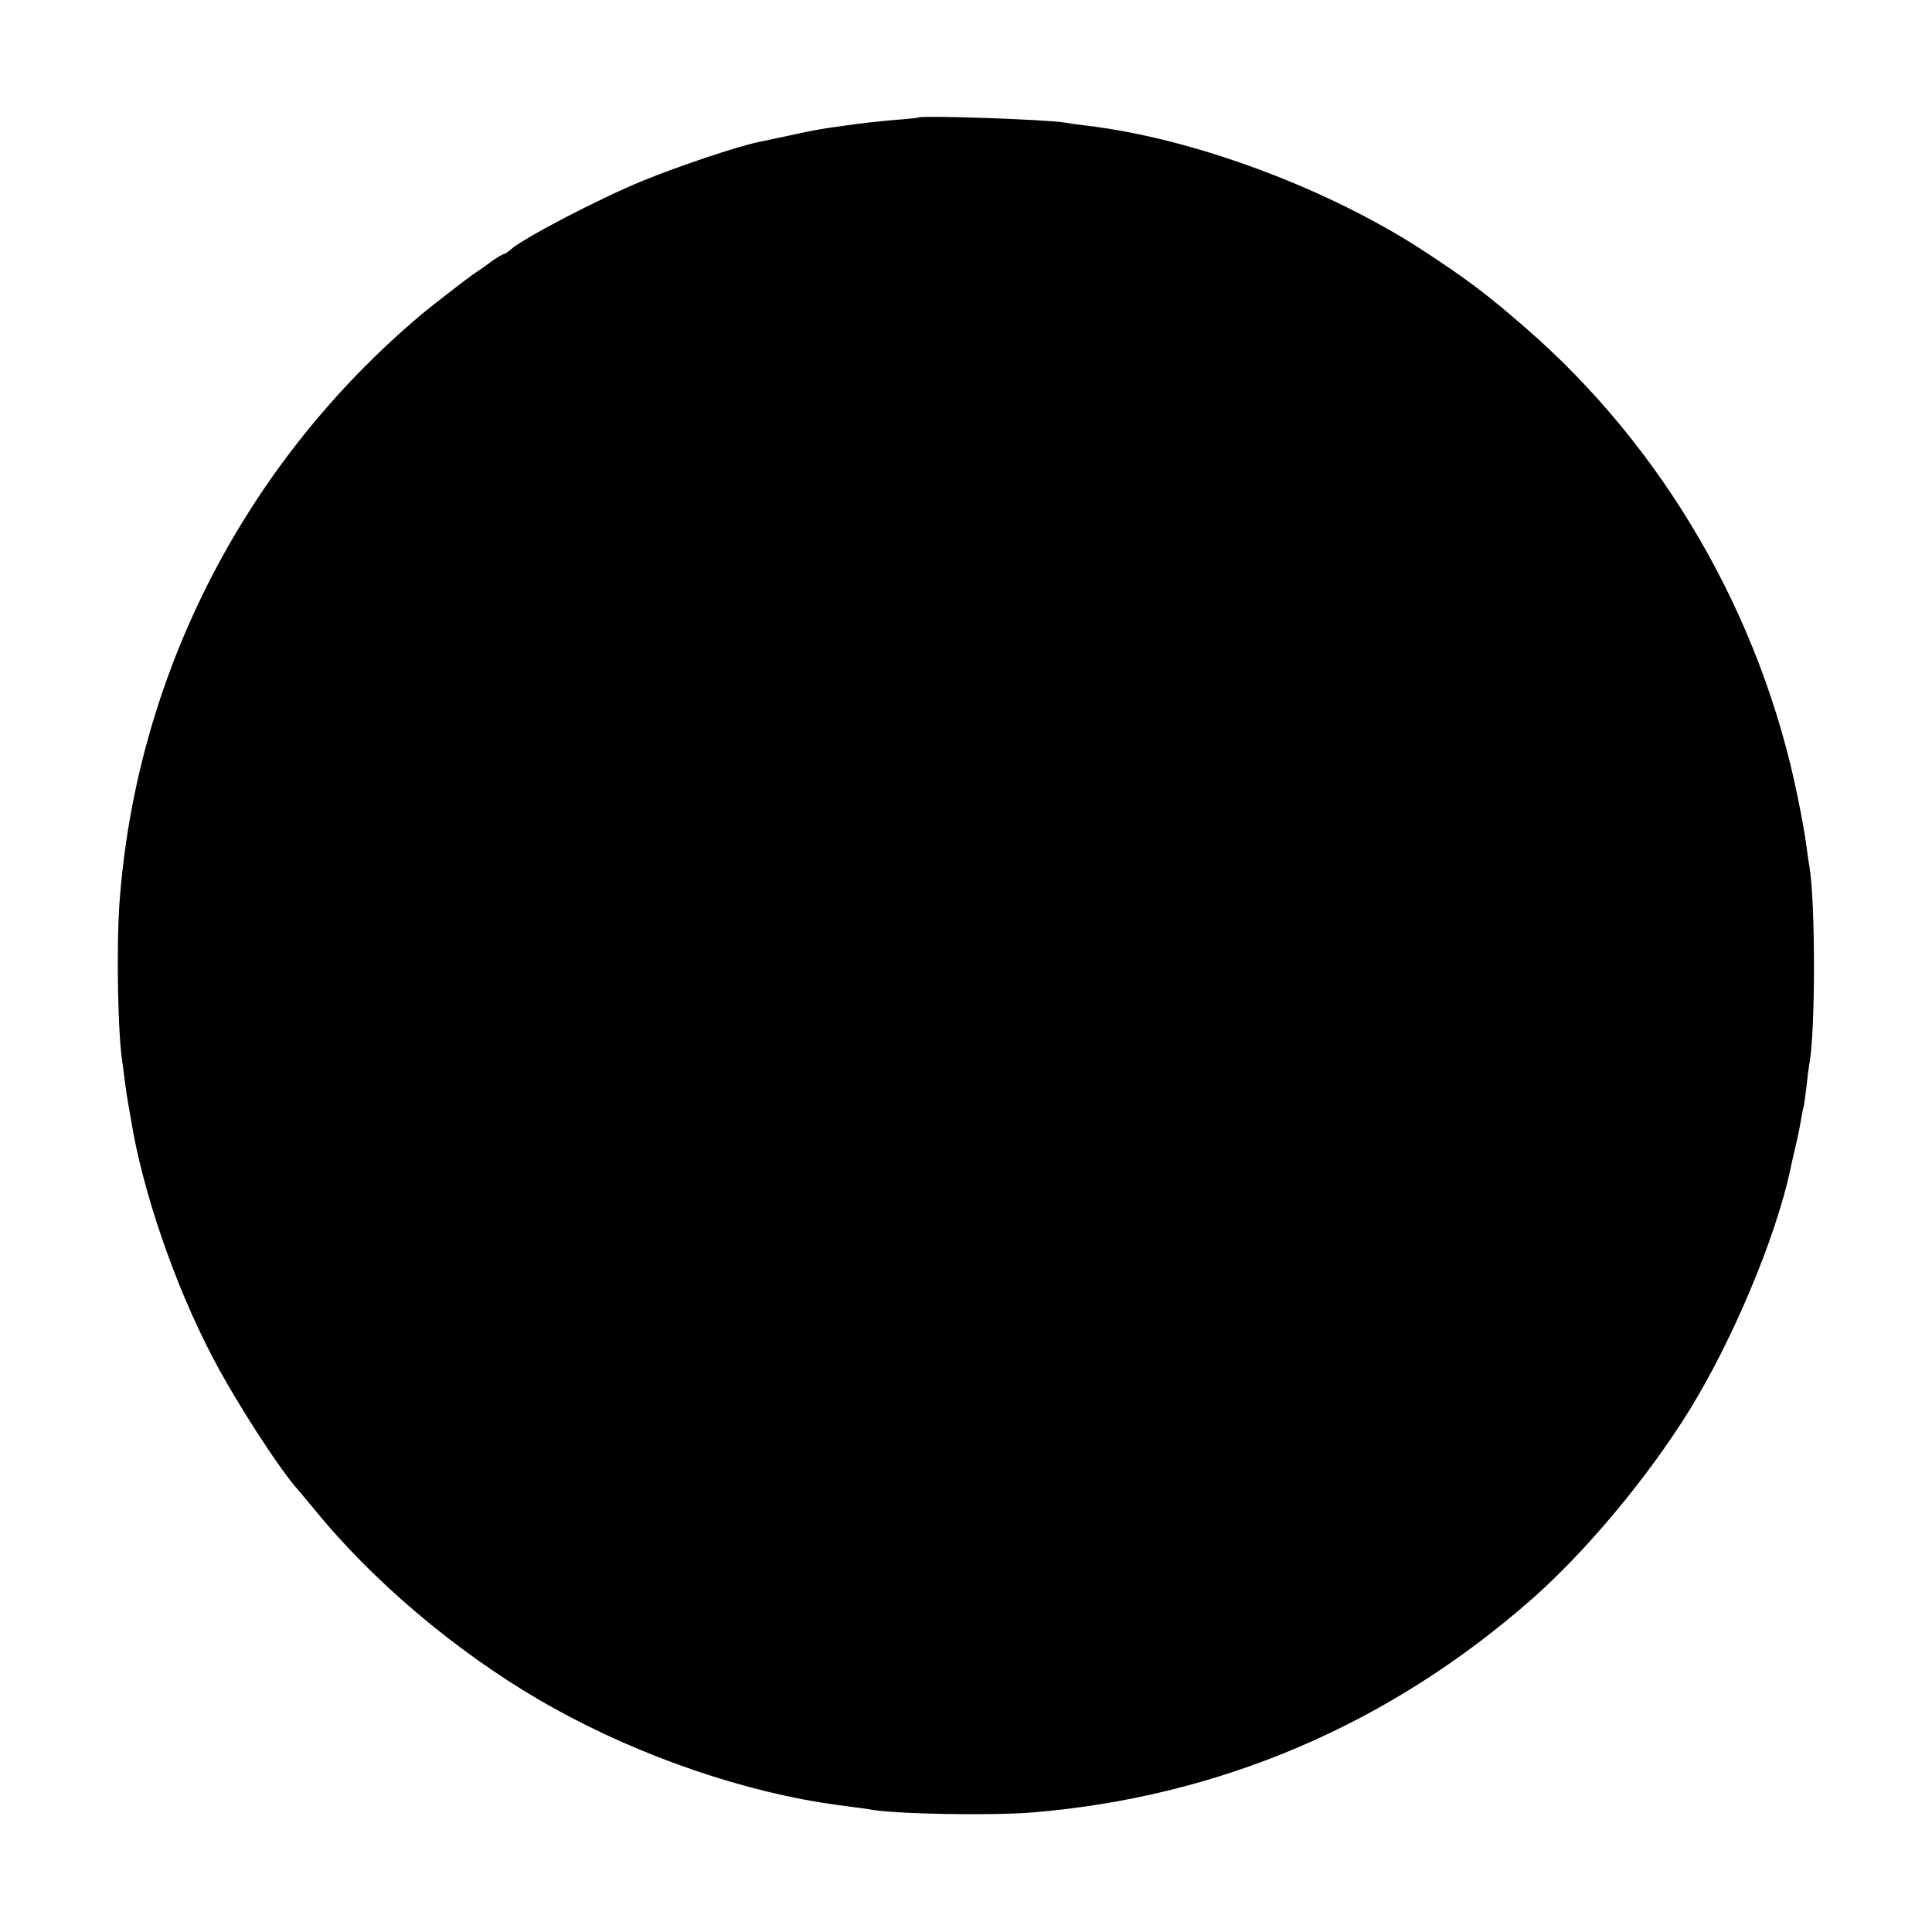 <svg version="1" xmlns="http://www.w3.org/2000/svg" width="933.333" height="933.333" viewBox="0 0 700 700"><path d="M332.7 42.6c-.1.1-3.7.5-7.9.8-7.7.7-11.7 1.1-19.3 2.2-7.4 1-10 1.4-19.5 3.5-5.2 1.1-10.3 2.2-11.3 2.4-7.7 1.6-28.6 8.6-41.8 14-15.5 6.3-43.2 20.8-47.6 24.7-1.1 1-2.3 1.8-2.6 1.8-.4 0-2.5 1.2-4.6 2.7-2.1 1.6-4.9 3.5-6.1 4.3-2.1 1.4-14.8 11.2-19.3 14.9-1.1.9-4.2 3.6-7 6.1-59.9 53.5-96.6 127.7-102.4 207-1.2 17.1-.6 48.9 1.2 59 .2 1.4.6 4.5.9 7 .3 2.5.8 5.5 1 6.6.2 1.2.7 3.8 1 5.7 4.1 25.9 15.9 60.3 29.6 86.4 8.4 16.1 23.9 40.1 30.9 48 .9 1 3.6 4.3 6.1 7.3 21.1 25.9 50.7 50.9 81 68.7 31.1 18.2 68.6 31.9 102.5 37.4 3.3.5 8 1.2 10.5 1.5 2.5.3 5.5.7 6.7.9 8.2 1.8 44 2.4 59.3 1.2 67.8-5.6 129.2-31.8 180.9-77.2 19.7-17.3 42.3-44.4 57.3-68.7 15.6-25.3 31.1-62.2 36.4-86.7.2-1.2 1.1-5.1 1.9-8.5.8-3.3 1.7-7.7 2-9.6.3-1.9.7-4.2 1-5 .2-.8.6-4 1-7.1.3-3.1.8-6.7 1-8 2.3-11.5 2.3-58.8.1-71.9-.3-1.4-.7-4.8-1.1-7.5-.3-2.8-1.7-10.6-3.1-17.4-13.3-66-48.6-127-99-170.6-13.9-12.1-21-17.4-36.9-27.8-34.7-22.6-83.4-40.7-122-45.2-3.3-.4-6.8-.9-7.8-1.1-6.4-1.1-52.1-2.7-53-1.8z"/></svg>
